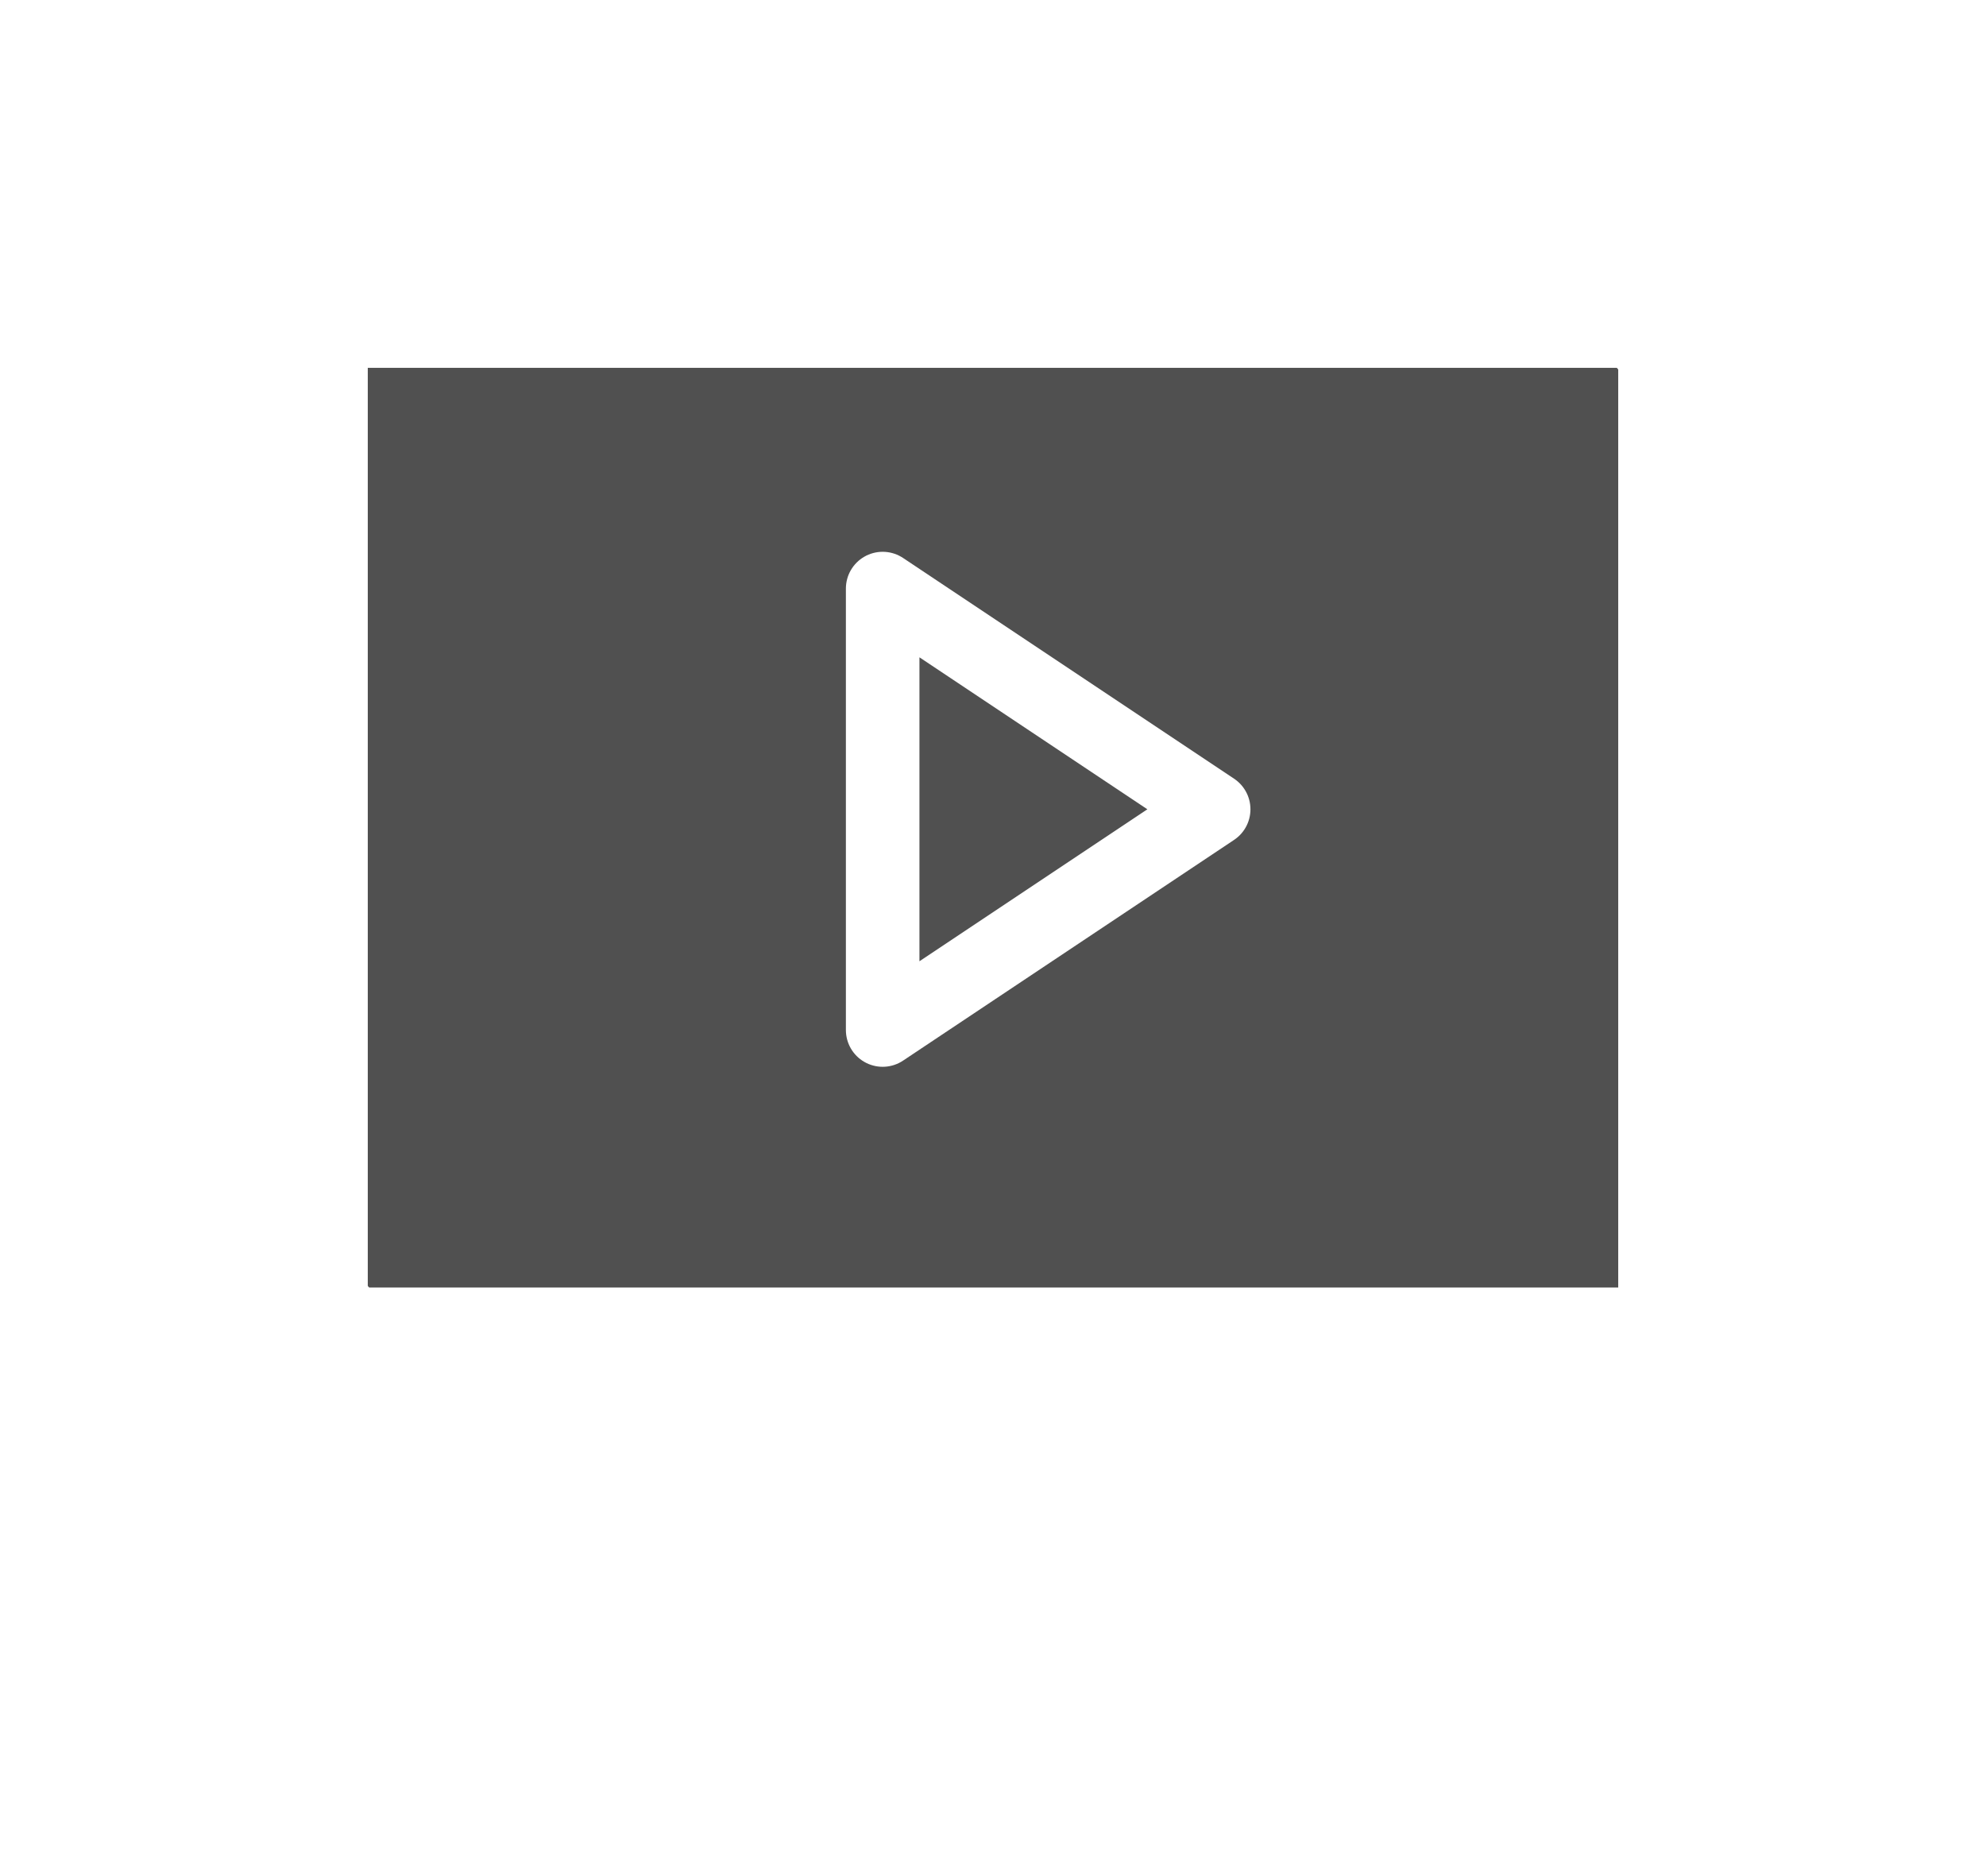 <?xml version="1.0" encoding="UTF-8"?>
<svg aria-labelledby="video-rev-svg" width="54px" height="51px" viewBox="0 0 54 51" version="1.1" xmlns="http://www.w3.org/2000/svg" xmlns:xlink="http://www.w3.org/1999/xlink">
    <title id="video-rev-svg">Video Reversed</title>
    <defs>
        <filter x="-36.1%" y="-39.3%" width="172.2%" height="178.5%" filterUnits="objectBoundingBox" id="filter-1">
            <feMorphology radius="5" operator="erode" in="SourceAlpha" result="shadowSpreadOuter1"></feMorphology>
            <feOffset dx="0" dy="0" in="shadowSpreadOuter1" result="shadowOffsetOuter1"></feOffset>
            <feGaussianBlur stdDeviation="4" in="shadowOffsetOuter1" result="shadowBlurOuter1"></feGaussianBlur>
            <feColorMatrix values="0 0 0 0 0   0 0 0 0 0   0 0 0 0 0  0 0 0 0.25 0" type="matrix" in="shadowBlurOuter1" result="shadowMatrixOuter1"></feColorMatrix>
            <feMerge>
                <feMergeNode in="shadowMatrixOuter1"></feMergeNode>
                <feMergeNode in="SourceGraphic"></feMergeNode>
            </feMerge>
        </filter>
        <rect id="path-2" x="0" y="0" width="36" height="27" rx="1"></rect>
    </defs>
    <g id="Detail-Pages" stroke="none" stroke-width="1" fill="none" fill-rule="evenodd" stroke-linecap="round" stroke-linejoin="round">
        <g id="Resource-Tile-Treatments" transform="translate(-111, -1185)">
            <g id="Watch" transform="translate(100, 1174)">
                <g id="Watch-Resource-Icon" filter="url(#filter-1)" transform="translate(20, 20)">
                    <g id="Rectangle" transform="translate(18, 13.5) rotate(180) translate(-18, -13.5) ">
                        <use fill-opacity="0.8" fill="#252525" fill-rule="evenodd" style="mix-blend-mode: multiply;" xlink:href="#path-2"></use>
                        <use stroke="#FFFFFF" stroke-width="2" xlink:href="#path-2"></use>
                    </g>
                    <line x1="24" y1="33" x2="12" y2="33" id="Path" stroke="#FFFFFF" stroke-width="2"></line>
                    <polygon id="Path" stroke="#FFFFFF" stroke-width="2" points="24 13 15 7 15 19"></polygon>
                </g>
            </g>
        </g>
    </g>
</svg>
